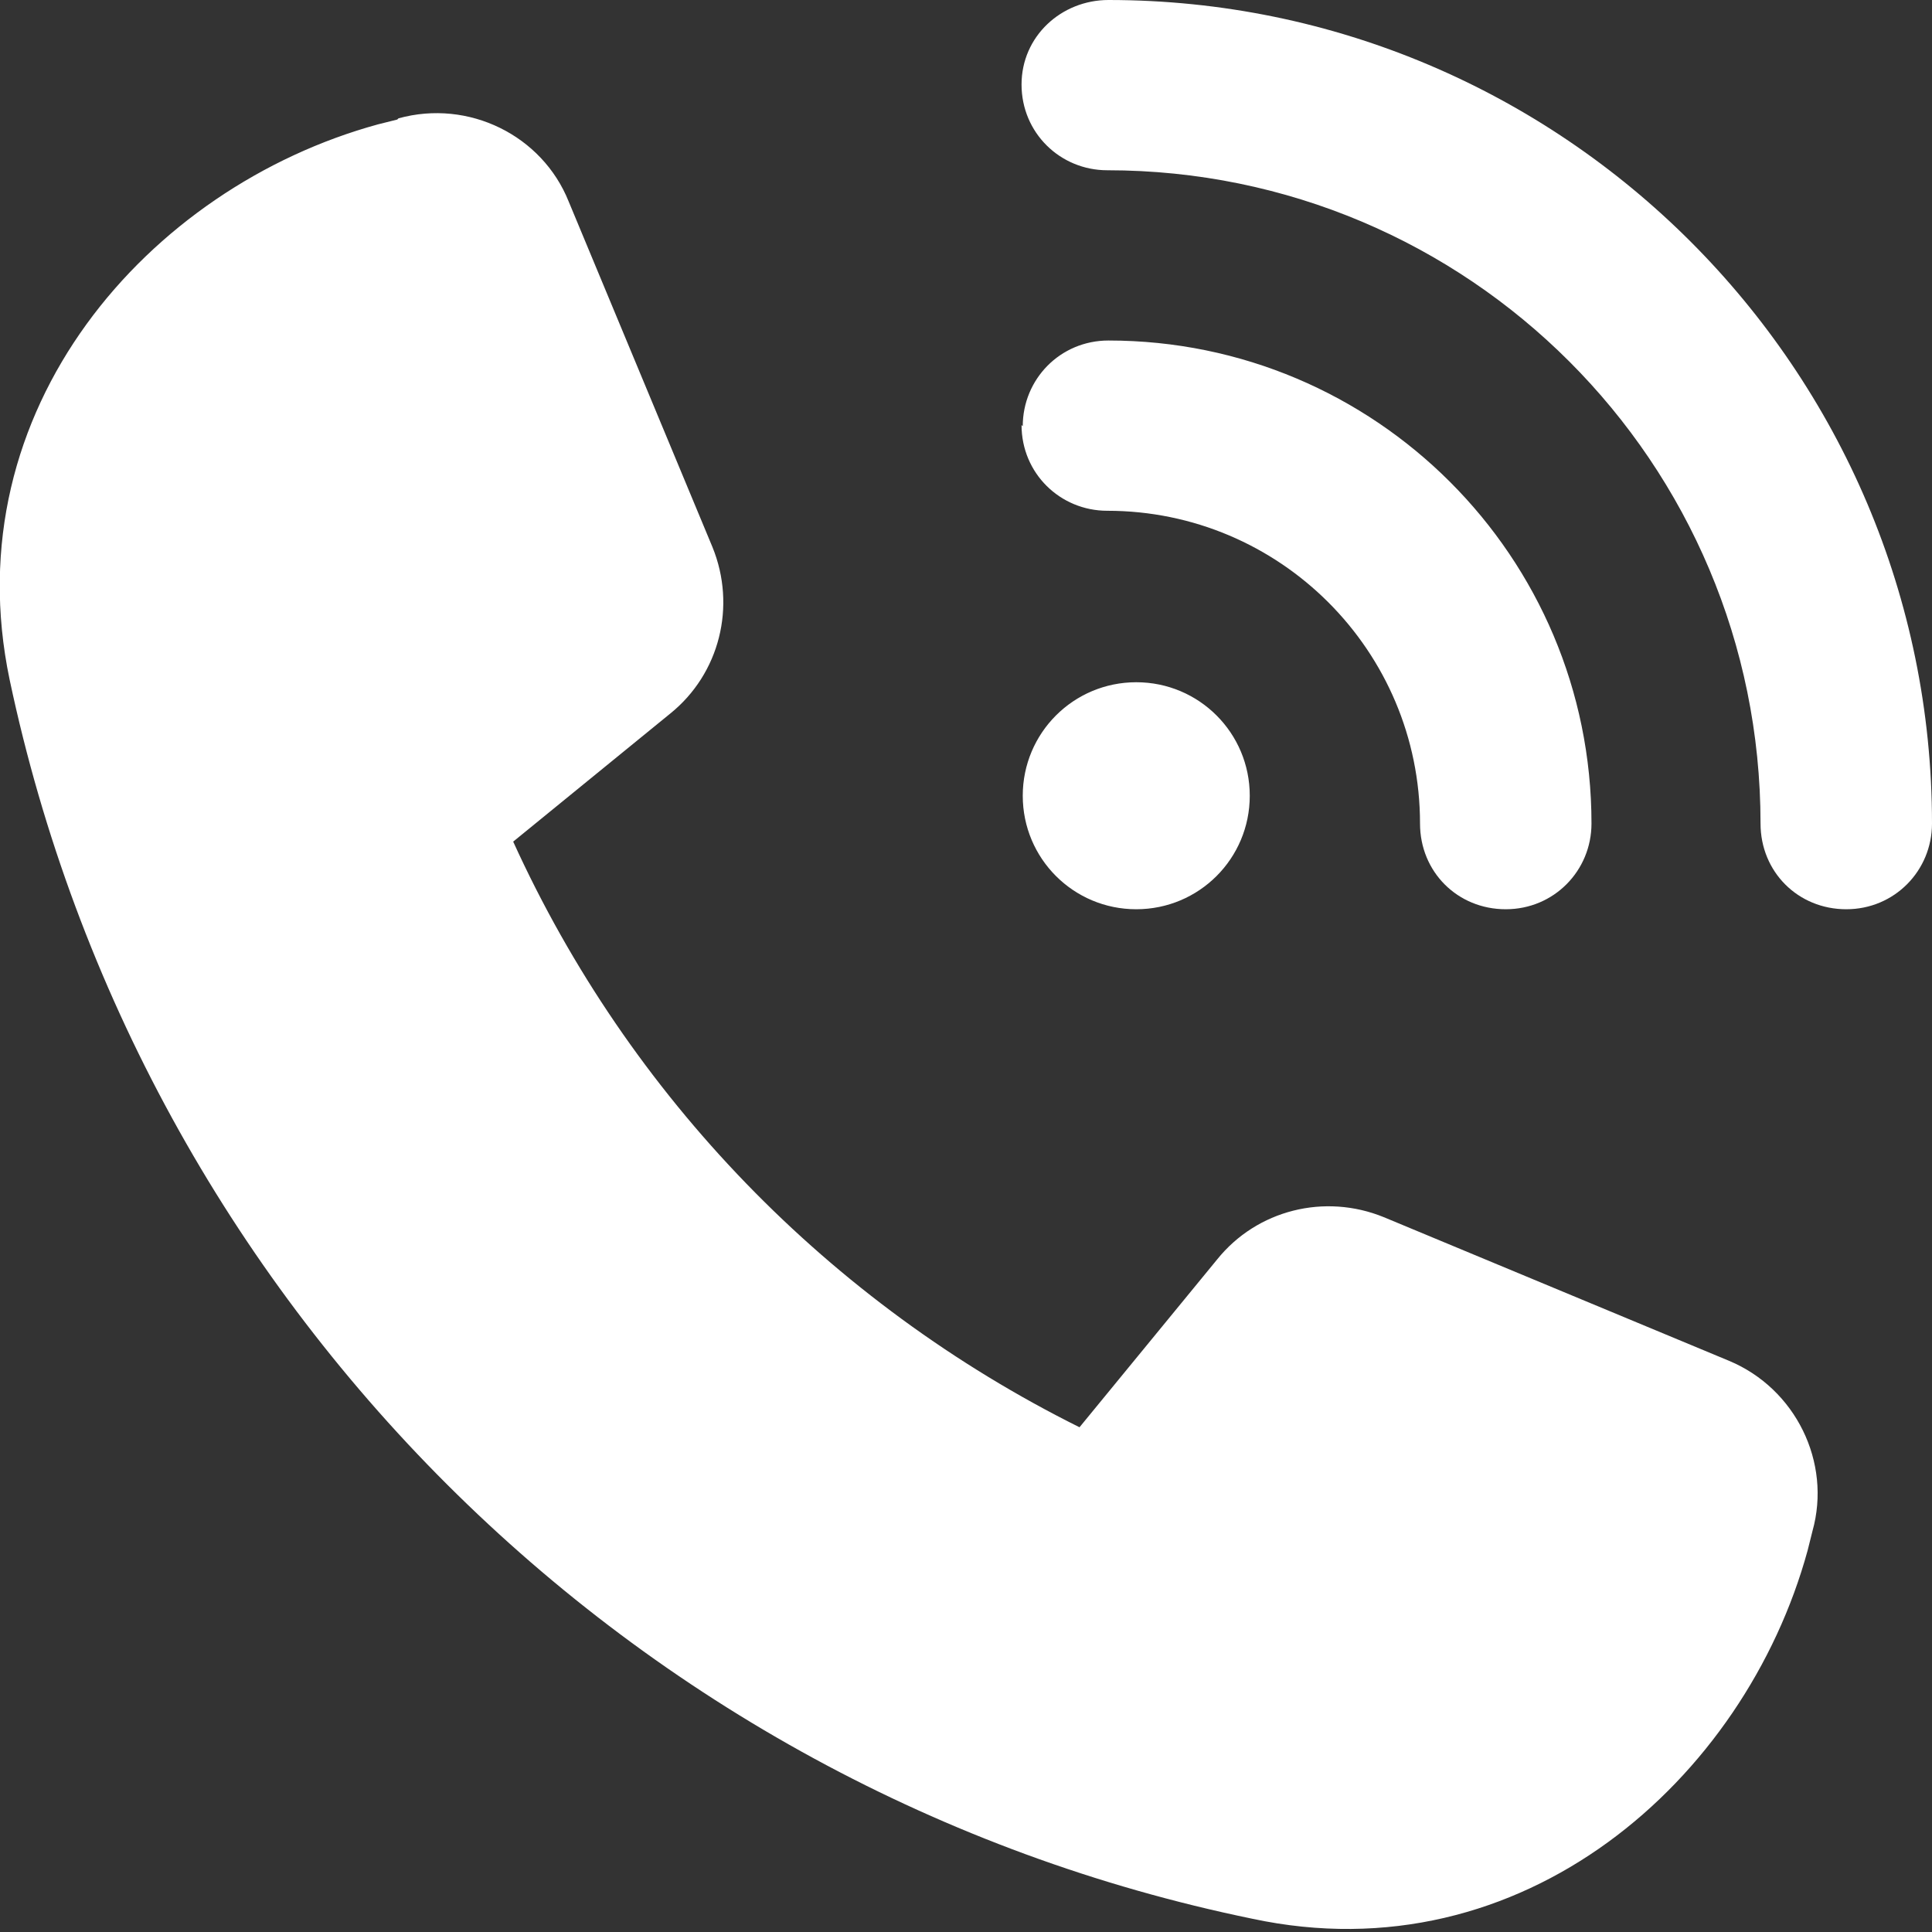 <?xml version="1.0" encoding="UTF-8"?>
<svg id="BG" xmlns="http://www.w3.org/2000/svg" width="16" height="16" viewBox="0 0 16 16">
  <rect x="0" y="0" width="16" height="16" fill="#333333" stroke="none"/>
  <defs>
    <style>
      .cls-1 {
        fill: #fff;
      }
    </style>
  </defs>
  <path class="cls-1" d="M9.18,0C12.94,0,16,3.06,16,6.82c0,.39-.31.71-.71.71s-.71-.31-.71-.71c0-2.99-2.42-5.41-5.41-5.41-.39,0-.71-.31-.71-.71S8.79,0,9.18,0ZM9.41,5.65c.52,0,.94.42.94.94s-.42.94-.94.94-.94-.42-.94-.94.42-.94.94-.94ZM8.47,3.53c0-.39.31-.71.71-.71,2.21,0,4,1.79,4,4,0,.39-.31.71-.71.71s-.71-.31-.71-.71c0-1.43-1.16-2.59-2.59-2.59-.39,0-.71-.31-.71-.71ZM3.3.98c.58-.16,1.19.14,1.41.69l1.19,2.86c.2.49.06,1.05-.35,1.38l-1.3,1.06c.96,2.11,2.62,3.82,4.69,4.85l1.14-1.39c.33-.41.89-.55,1.38-.35l2.86,1.19c.55.23.85.84.69,1.41l-.04.16c-.52,1.9-2.36,3.53-4.6,3.05C5.22,14.83,1.17,10.78.08,5.63-.39,3.39,1.23,1.55,3.13,1.03l.16-.04h0Z"/>
</svg>